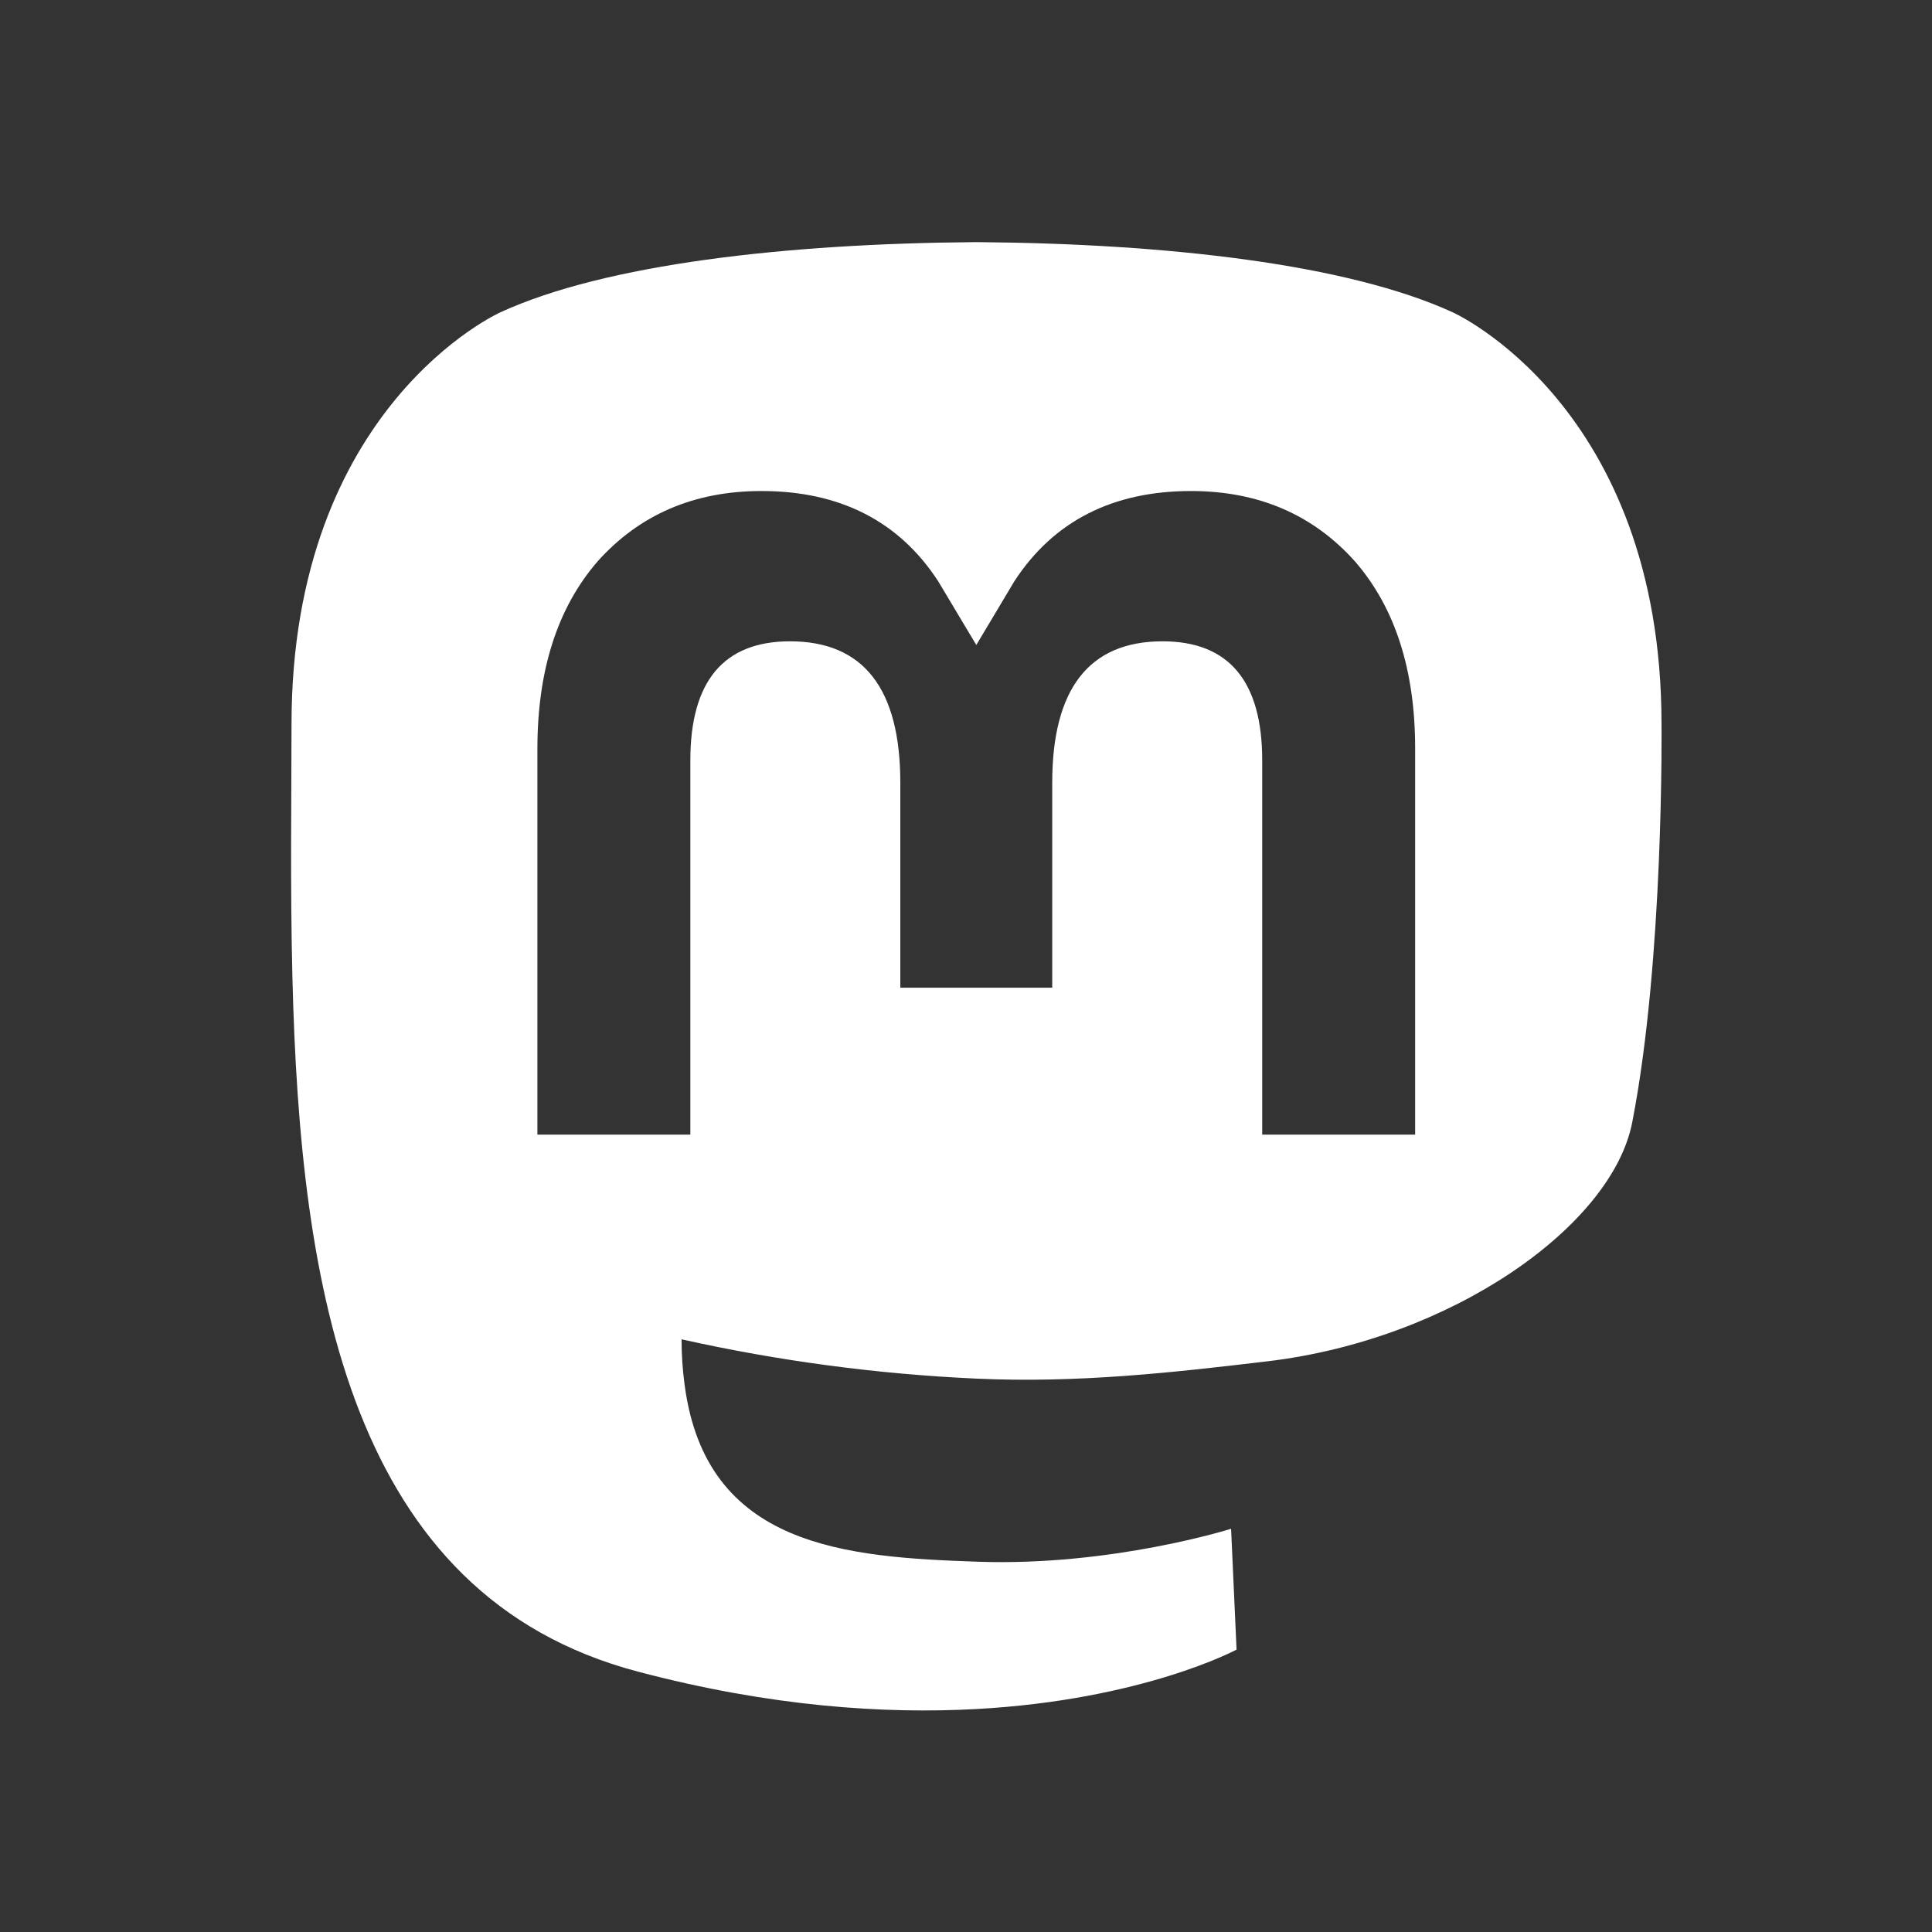 <?xml version="1.0" encoding="UTF-8" standalone="no"?>
<!DOCTYPE svg PUBLIC "-//W3C//DTD SVG 1.1//EN" "http://www.w3.org/Graphics/SVG/1.1/DTD/svg11.dtd">
<svg width="100%" height="100%" viewBox="0 0 24 24" version="1.1" xmlns="http://www.w3.org/2000/svg" xmlns:xlink="http://www.w3.org/1999/xlink" xml:space="preserve" xmlns:serif="http://www.serif.com/" style="fill-rule:evenodd;clip-rule:evenodd;stroke-linejoin:round;stroke-miterlimit:2;">
    <rect x="0" y="0" width="24" height="24" fill="#333333" stroke="none"/>
    <g transform="matrix(0.038,0,0,0.038,2.4,2.4)">
        <path d="M480,173.59C480,69.46 411.74,38.94 411.74,38.94C377.3,23.15 318.2,16.5 256.8,16L255.29,16C193.89,16.5 134.83,23.15 100.41,38.94C100.41,38.94 32.14,69.46 32.14,173.59C32.14,197.44 31.68,225.94 32.43,256.18C34.91,358 51.11,458.37 145.32,483.29C188.75,494.78 226.05,497.18 256.08,495.53C310.55,492.53 341.08,476.11 341.08,476.11L339.29,436.61C339.29,436.61 300.36,448.88 256.65,447.38C213.34,445.9 167.65,442.71 160.65,389.57C159.975,384.632 159.641,379.654 159.65,374.67C191.346,381.746 223.598,386.045 256.04,387.52C288.99,389.03 319.88,385.59 351.26,381.85C411.44,374.67 463.84,337.61 470.42,303.76C480.84,250.42 480,173.59 480,173.59ZM399.46,307.75L349.46,307.75L349.46,185.38C349.46,159.58 338.6,146.49 316.88,146.49C292.88,146.49 280.82,162.02 280.82,192.73L280.82,259.73L231.16,259.73L231.16,192.73C231.16,162.02 219.16,146.49 195.1,146.49C173.38,146.49 162.52,159.58 162.52,185.38L162.52,307.75L112.52,307.75L112.52,181.67C112.52,155.903 119.103,135.44 132.27,120.28C145.87,105.13 163.67,97.36 185.78,97.36C211.36,97.36 230.73,107.18 243.53,126.84L256,147.69L268.45,126.84C281.26,107.18 300.62,97.36 326.2,97.36C348.31,97.36 366.11,105.13 379.71,120.28C392.903,135.427 399.487,155.89 399.46,181.67L399.46,307.75Z" style="fill:white;fill-rule:nonzero;"/>
    </g>
</svg>
